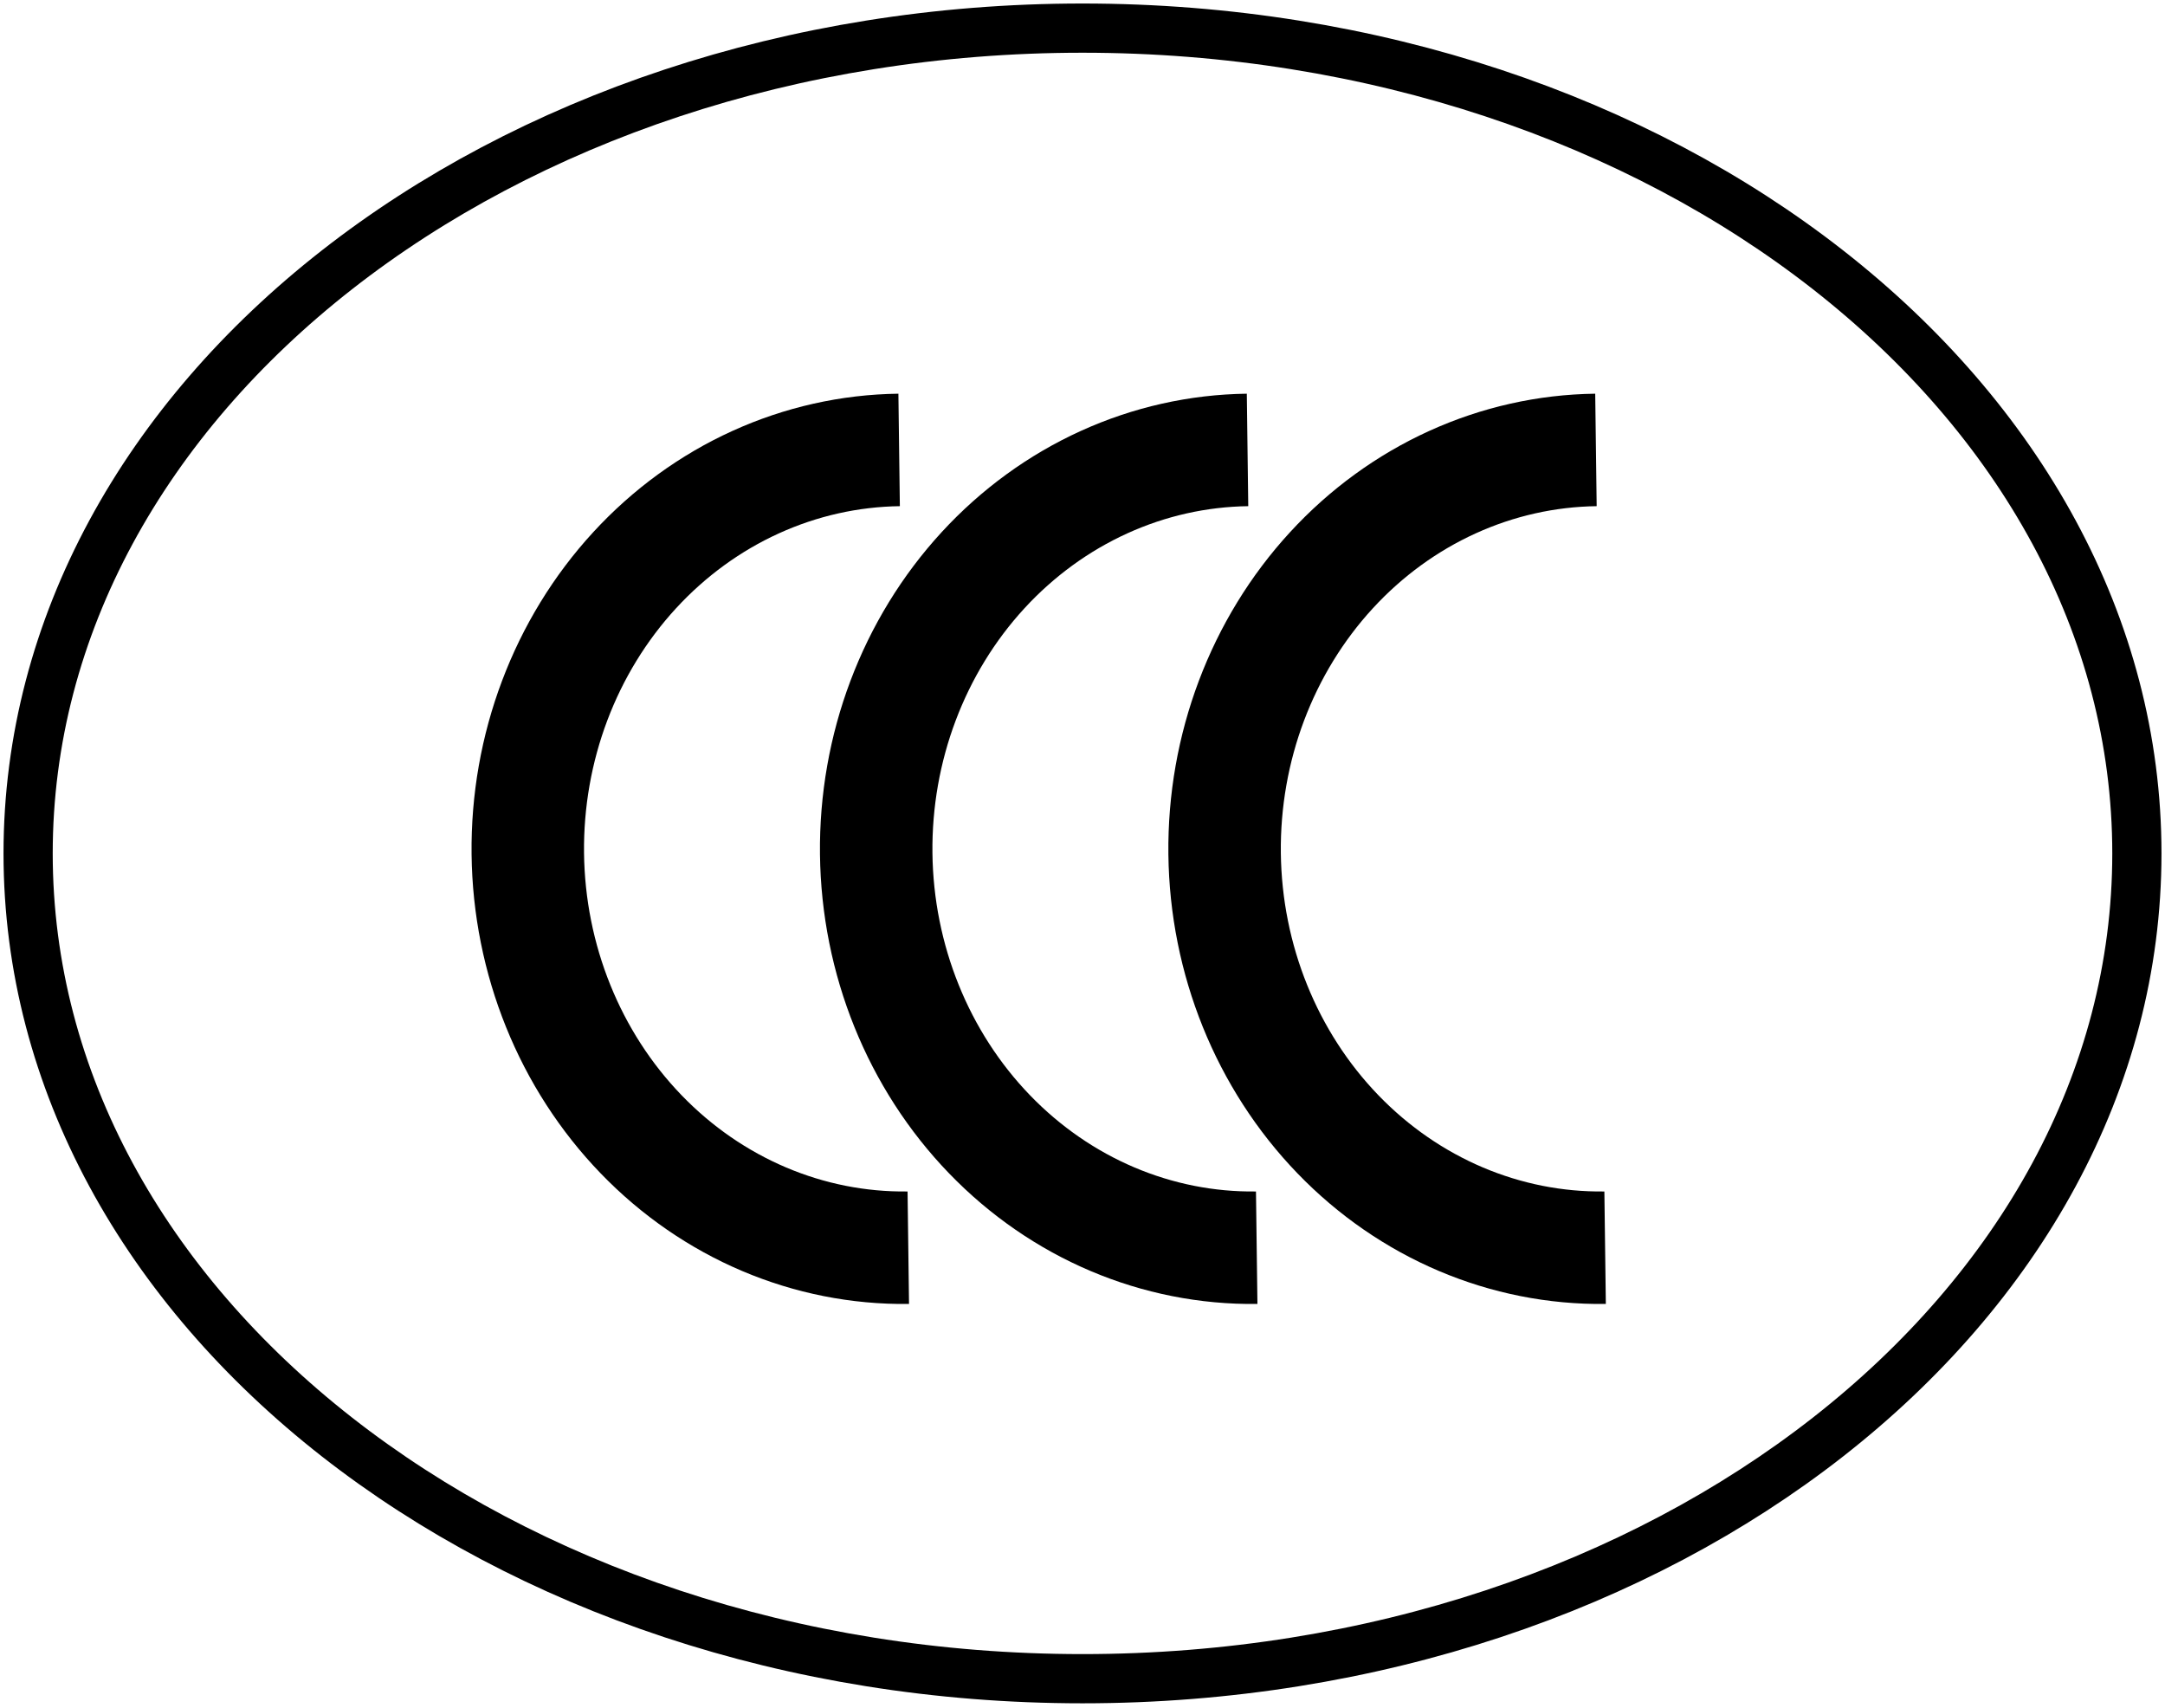 <svg width="308" height="243" viewBox="0 0 308 243" fill="none" xmlns="http://www.w3.org/2000/svg">
<path d="M154 238.783C236.843 238.783 304 186.225 304 121.391C304 56.558 236.843 4 154 4C71.157 4 4 56.558 4 121.391C4 186.225 71.157 238.783 154 238.783Z" stroke="black" stroke-width="7"/>
<path d="M127.913 64C120.89 64.091 113.953 65.648 107.497 68.584C101.042 71.519 95.195 75.775 90.289 81.108C80.382 91.878 74.914 106.383 75.087 121.431C75.26 136.479 81.06 150.838 91.212 161.349C101.363 171.86 115.034 177.662 129.217 177.478" stroke="black" stroke-width="16"/>
<path d="M177.478 64C170.455 64.091 163.518 65.648 157.063 68.584C150.607 71.519 144.76 75.775 139.854 81.108C129.948 91.878 124.479 106.383 124.652 121.431C124.825 136.479 130.625 150.838 140.777 161.349C150.928 171.86 164.599 177.662 178.783 177.478" stroke="black" stroke-width="16"/>
<path d="M227.044 64C220.021 64.091 213.083 65.648 206.628 68.584C200.172 71.519 194.325 75.775 189.42 81.108C179.513 91.878 174.044 106.383 174.217 121.431C174.39 136.479 180.191 150.838 190.342 161.349C200.493 171.86 214.165 177.662 228.348 177.478" stroke="black" stroke-width="16"/>
</svg>
